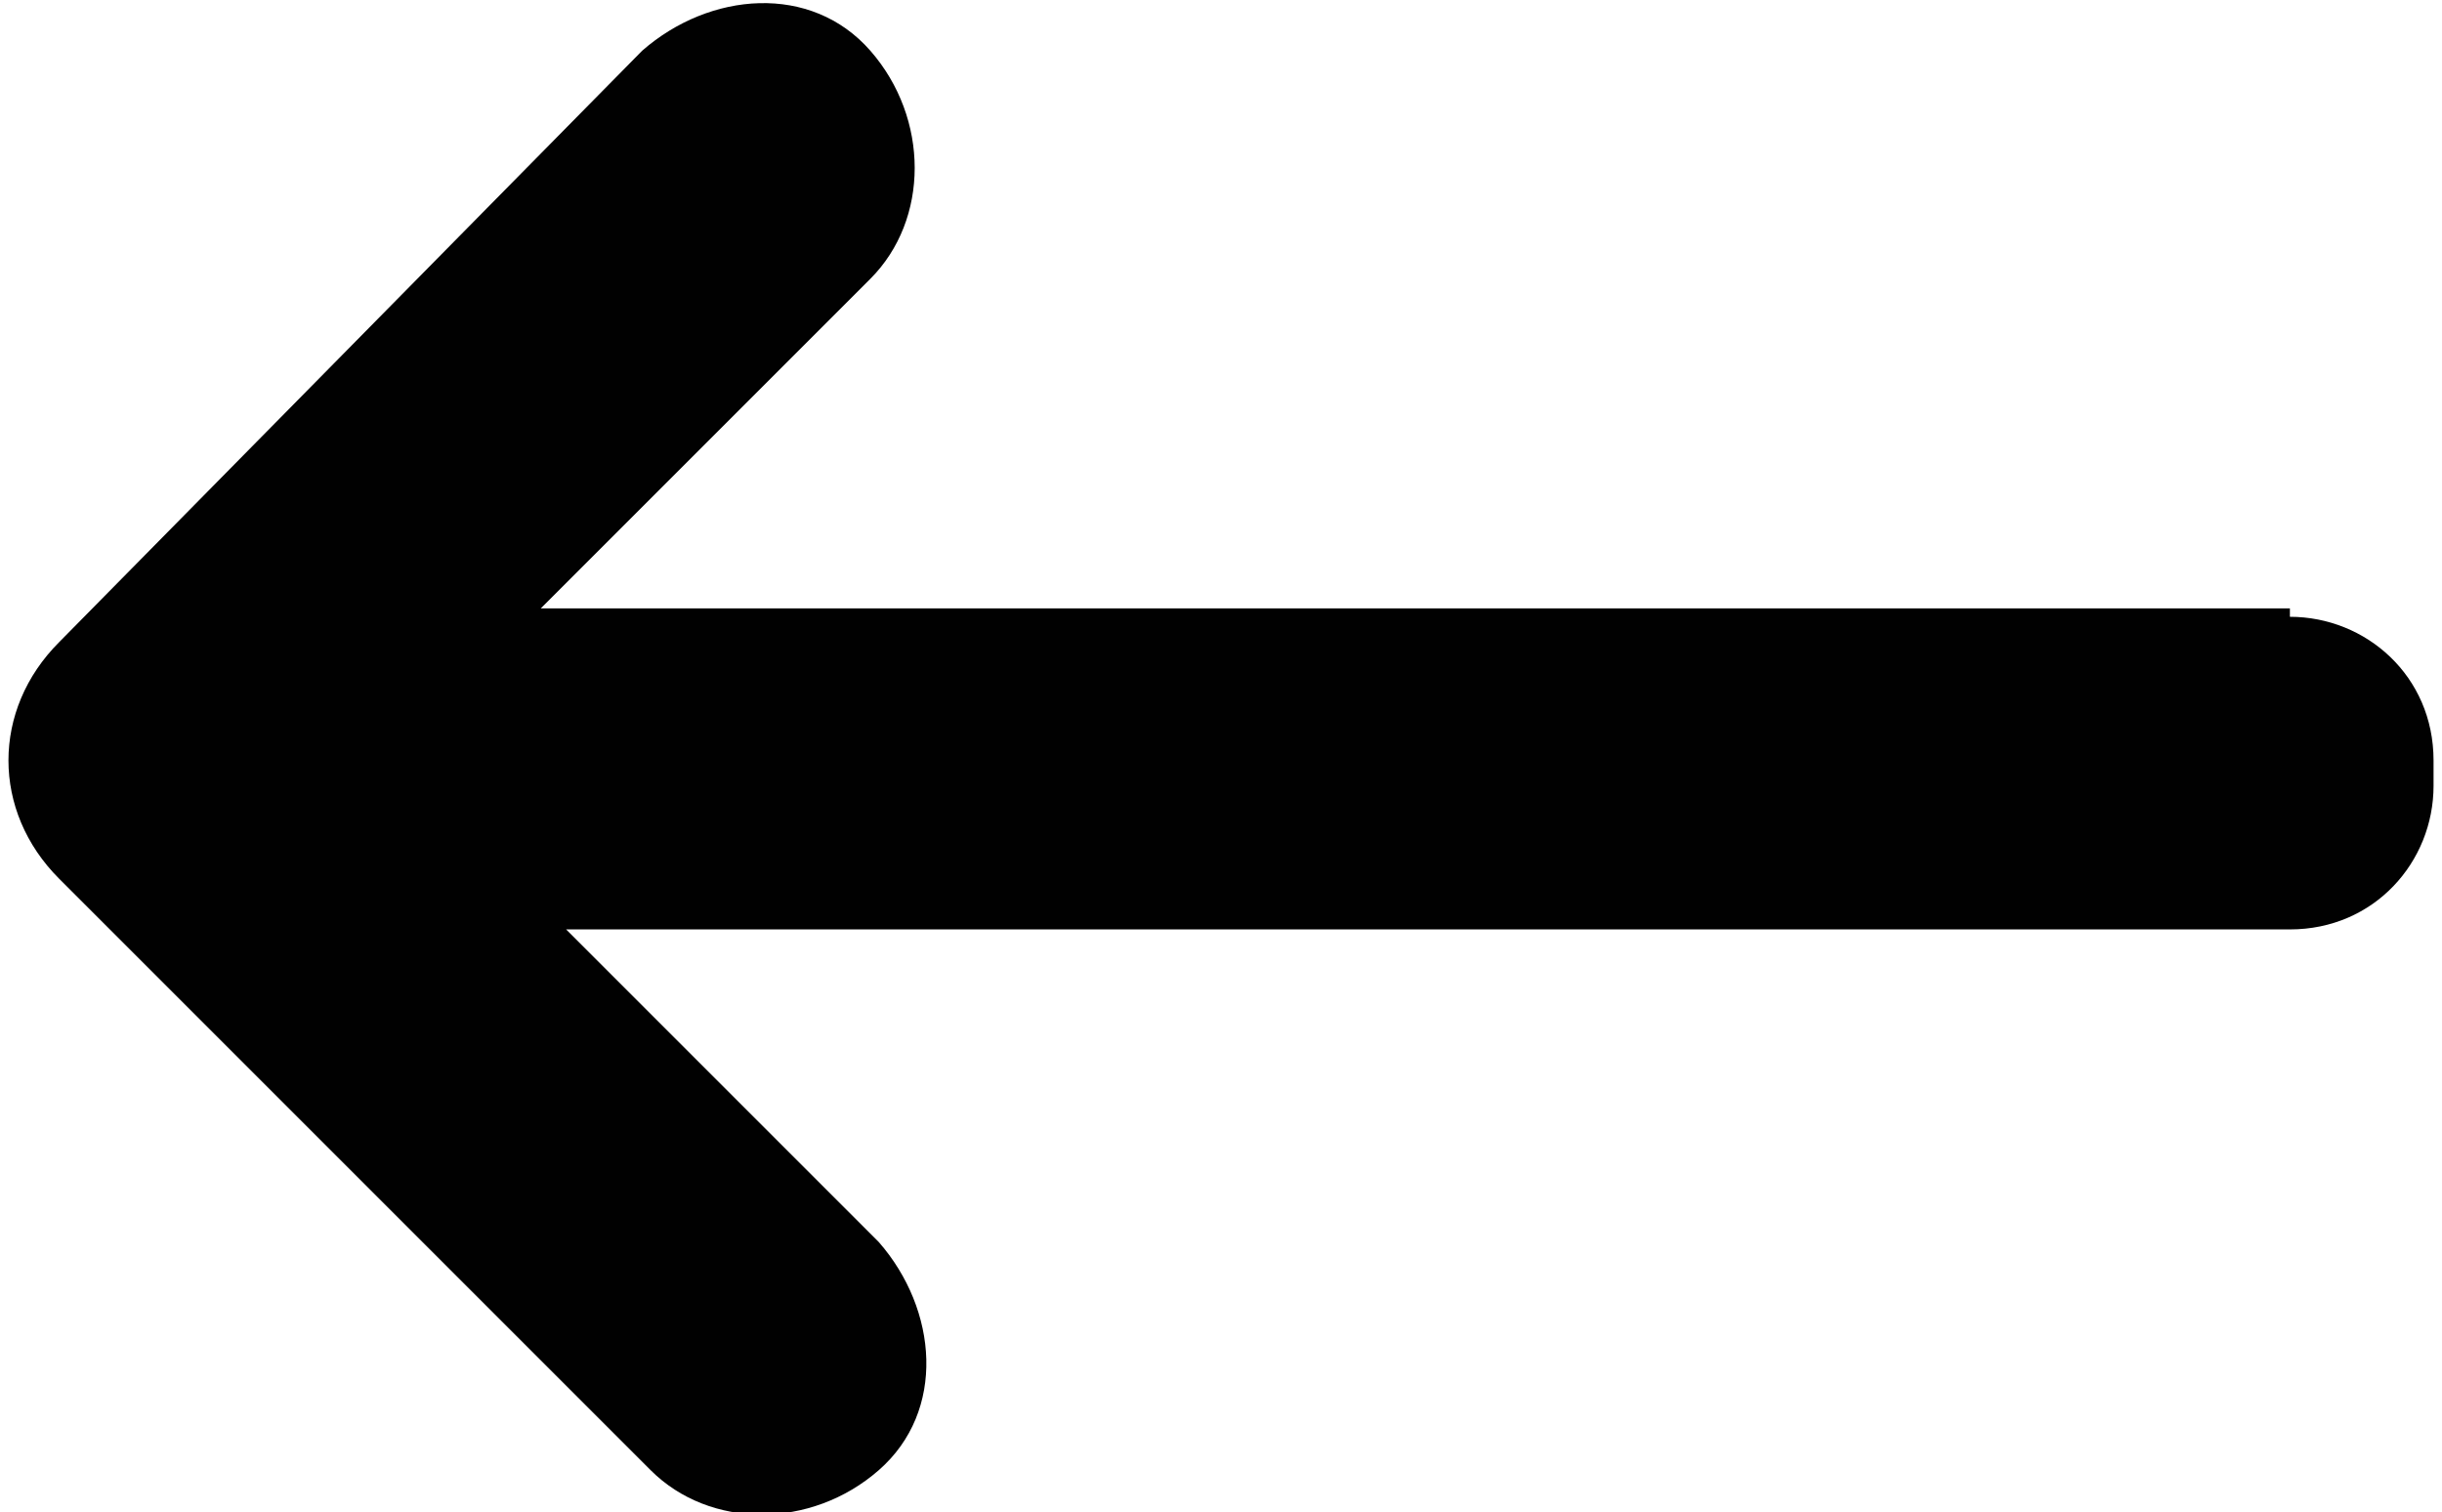 <?xml version="1.0" encoding="UTF-8"?>
<svg id="Layer_1" data-name="Layer 1" xmlns="http://www.w3.org/2000/svg" version="1.1" viewBox="0 0 28.9 17.9">
  <defs>
    <style>
      .cls-1 {
        fill: #010101;
        stroke-width: 0px;
      }
    </style>
  </defs>
  <path class="cls-1" d="M27.1,7.2H6.4l3.9-3.9c.7-.7.7-1.9,0-2.7s-1.9-.7-2.7,0L.7,7.6c-.4.4-.6.9-.6,1.4,0,.5.2,1,.6,1.4l7,7c.7.7,1.9.7,2.7,0s.7-1.9,0-2.7l-3.7-3.7h20.4c1,0,1.7-.8,1.7-1.7v-.3c0-1-.8-1.7-1.7-1.7Z"/>
</svg>